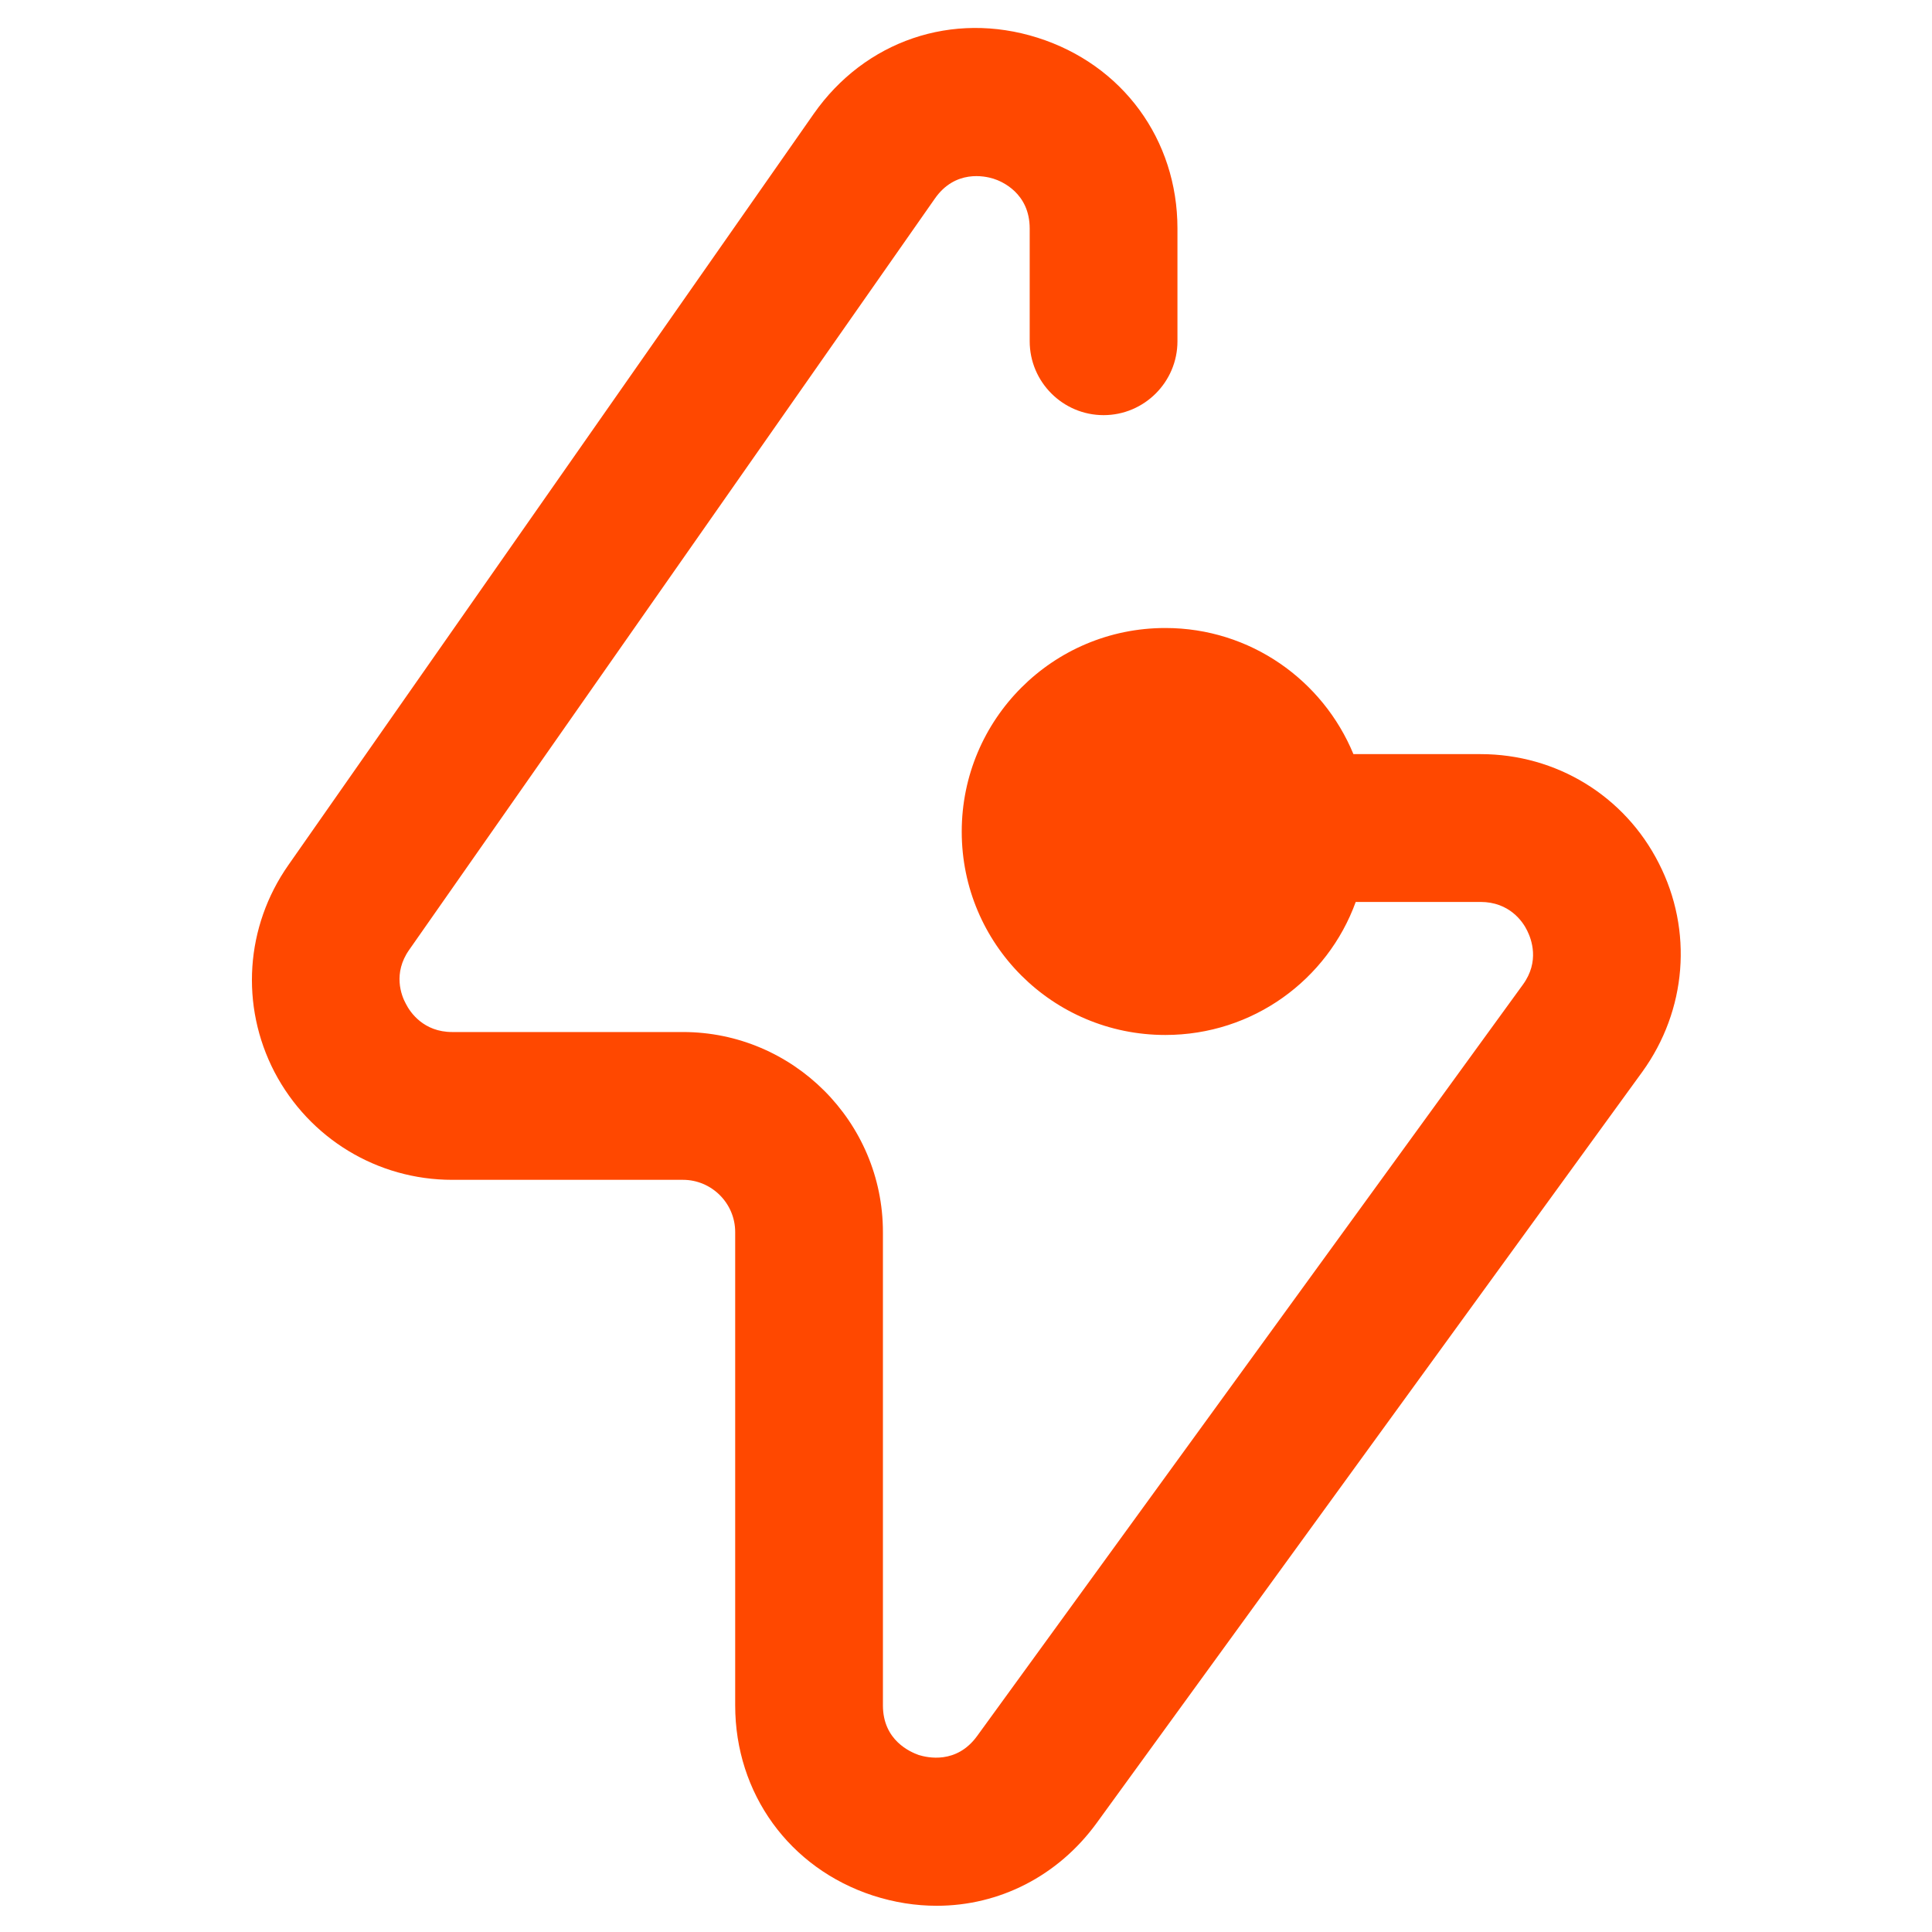 <svg xmlns="http://www.w3.org/2000/svg" xmlns:xlink="http://www.w3.org/1999/xlink" width="500" zoomAndPan="magnify" viewBox="0 0 375 375" height="500" preserveAspectRatio="xMidYMid meet" version="1.0"><defs><clipPath id="9aac68e4a4"><path d="M 48 5.41 L 327 5.41 L 327 369.91 L 48 369.91 Z M 48 5.41 " clip-rule="nonzero"/></clipPath></defs><g clip-path="url(#9aac68e4a4)"><path fill="#ff4800" d="M 318.781 208.027 L 212.863 353.844 C 205.344 364.172 193.938 369.91 181.828 369.91 C 177.75 369.91 173.605 369.27 169.465 367.934 C 153.215 362.641 142.699 348.105 142.699 331.016 L 142.699 239.145 C 142.699 233.531 138.109 229.004 132.566 229.004 L 87.762 229.004 C 73.234 229.004 60.043 220.973 53.285 208.094 C 46.594 195.215 47.613 179.848 55.961 167.926 L 157.93 22.113 C 167.871 7.895 184.887 2.094 201.391 7.32 C 217.898 12.551 228.543 27.086 228.543 44.363 L 228.543 66.234 C 228.543 74.141 222.105 80.578 214.203 80.578 C 206.301 80.578 199.863 74.141 199.863 66.234 L 199.863 44.363 C 199.863 37.48 194.445 35.184 192.789 34.672 C 191.133 34.164 185.395 32.887 181.445 38.562 L 79.414 184.375 C 76.23 188.902 77.887 193.238 78.777 194.832 C 79.605 196.488 82.219 200.316 87.762 200.316 L 132.566 200.316 C 153.914 200.316 171.375 217.719 171.375 239.145 L 171.375 331.016 C 171.375 337.84 176.73 340.07 178.324 340.645 C 179.98 341.152 185.652 342.492 189.668 336.945 L 295.582 191.133 C 298.898 186.605 297.242 182.27 296.414 180.613 C 295.582 178.891 292.973 175.066 287.363 175.066 L 263.145 175.066 C 257.664 190.176 243.199 200.887 226.184 200.887 C 204.324 200.887 186.672 183.227 186.672 161.422 C 186.672 139.617 204.324 121.895 226.184 121.895 C 242.688 121.895 256.773 132.031 262.699 146.375 L 287.363 146.375 C 302.086 146.375 315.34 154.473 321.969 167.543 C 328.66 180.613 327.387 196.105 318.781 208.027 Z M 318.781 208.027 " fill-opacity="1" fill-rule="nonzero"/></g></svg>